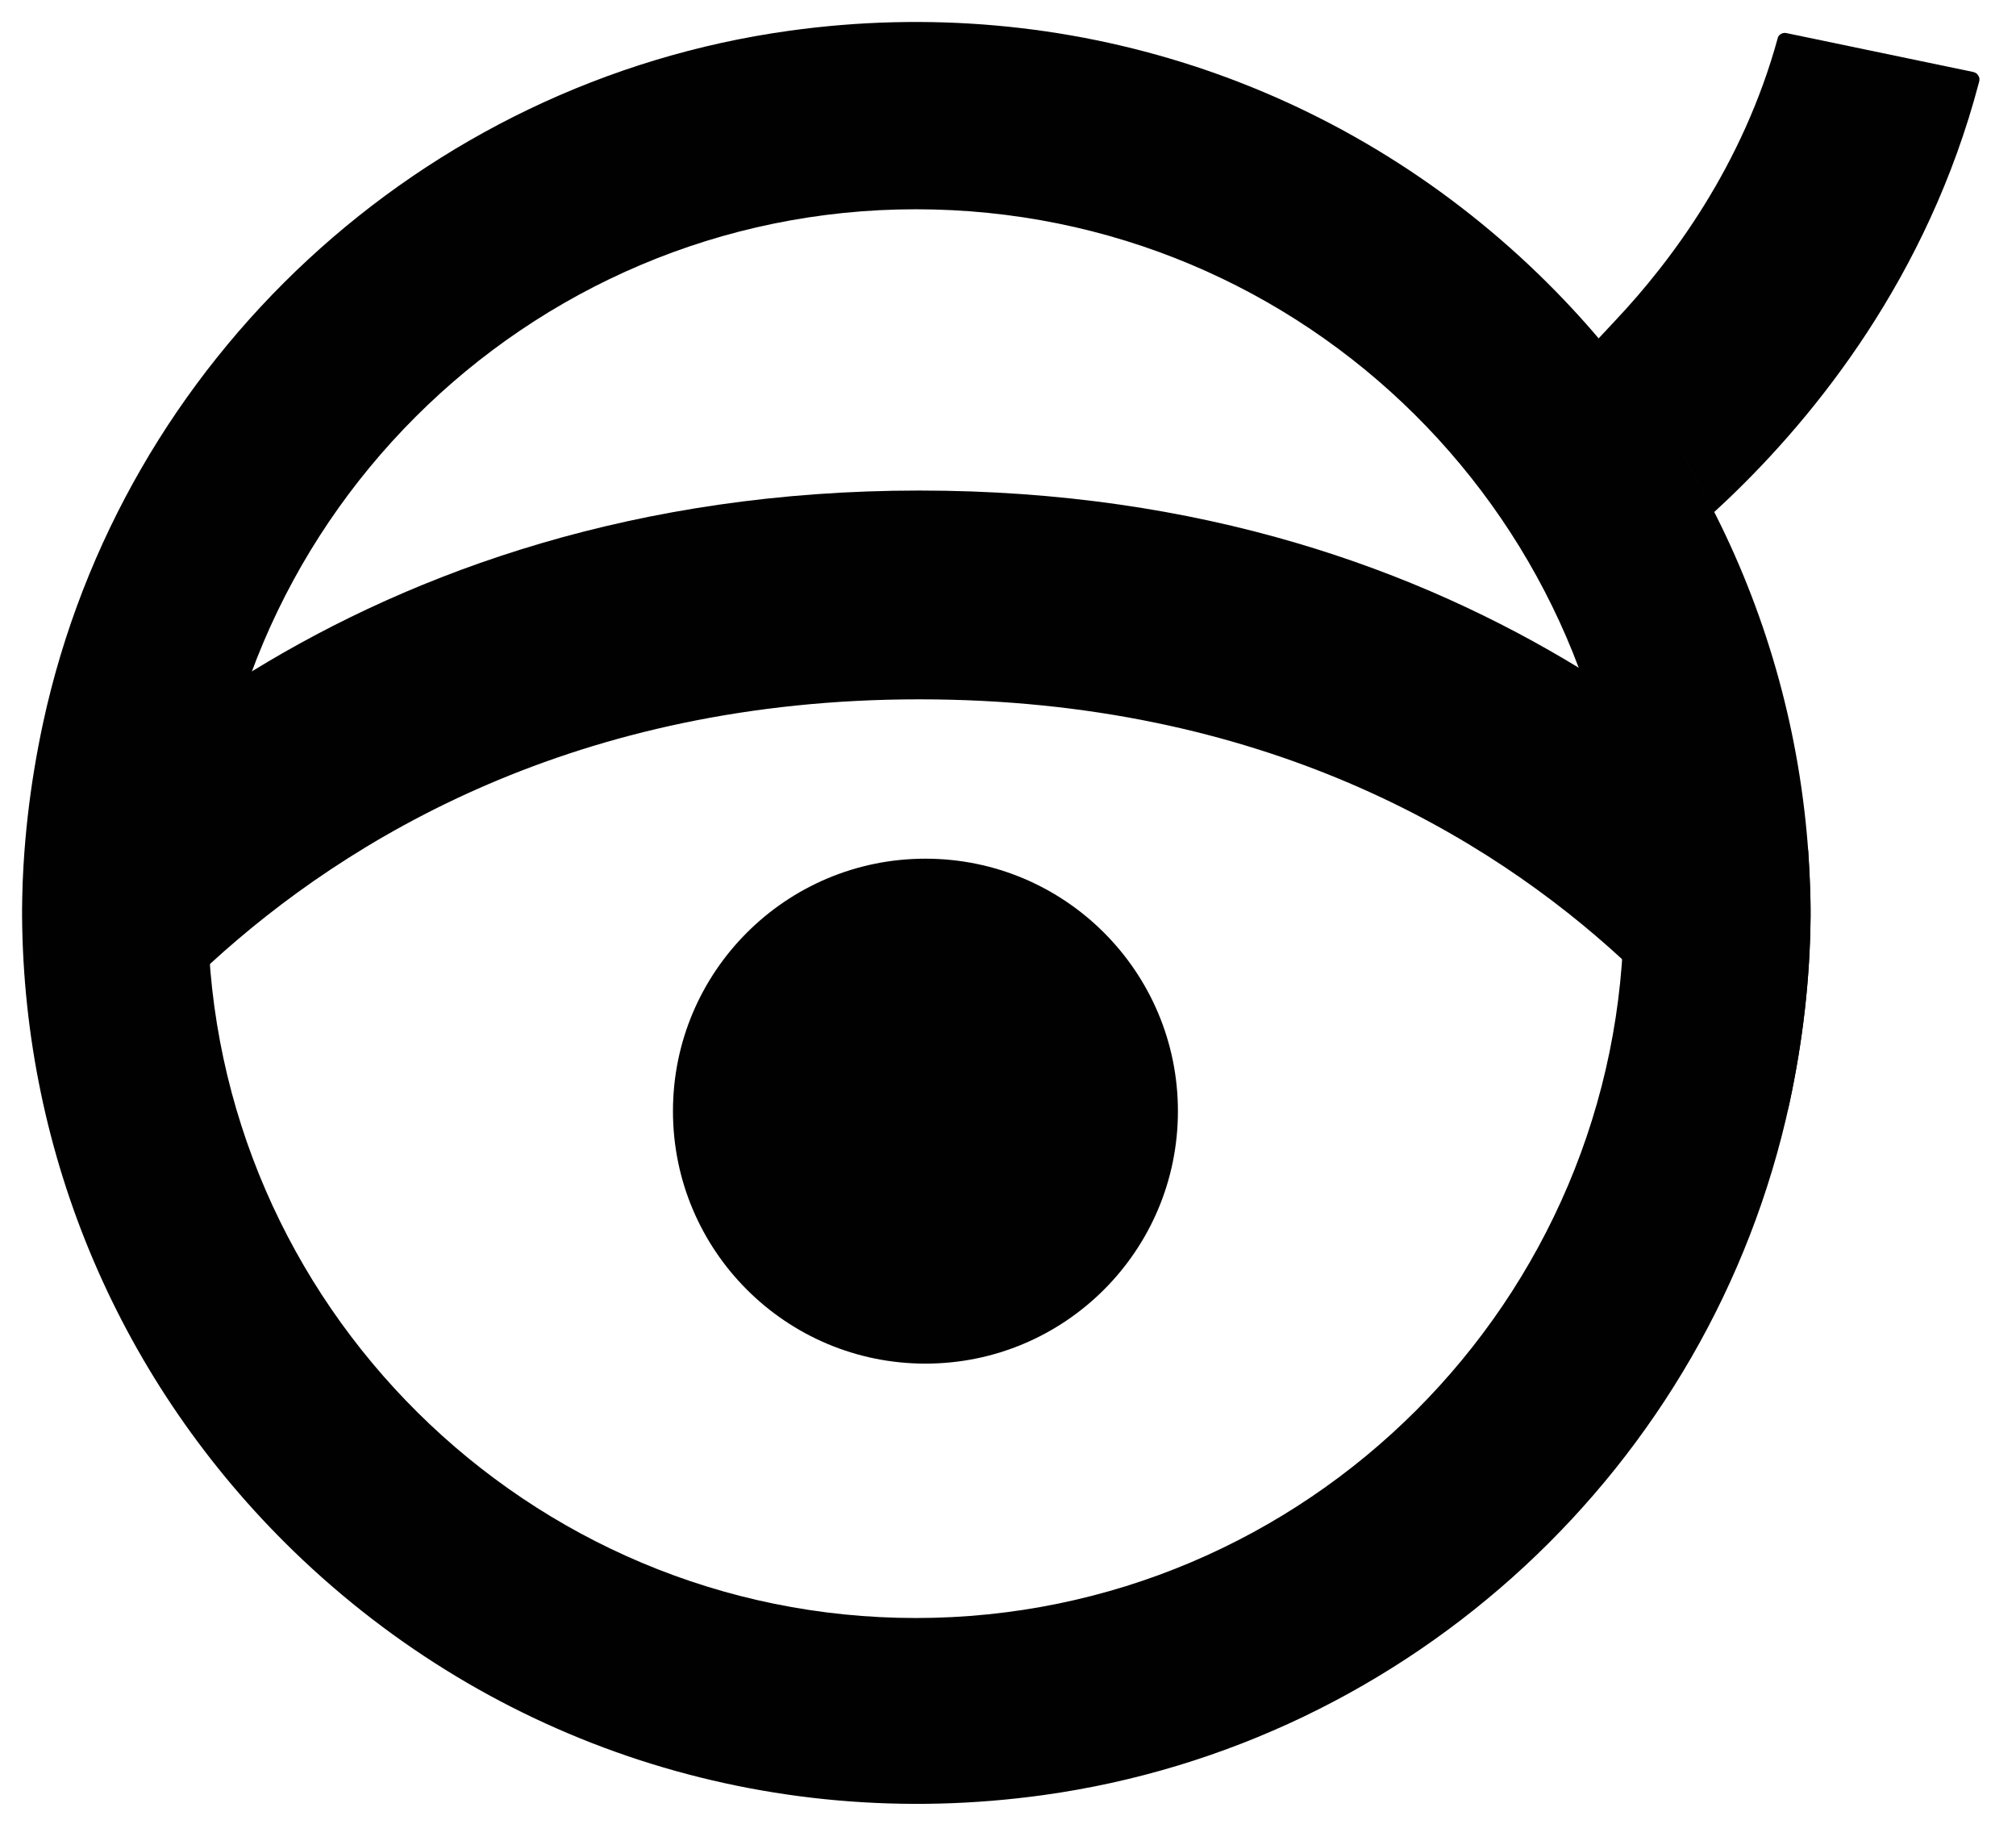 <svg width="42" height="38" viewBox="0 0 42 38" fill="none" xmlns="http://www.w3.org/2000/svg">
    <path
        d="M19.28 28.41C22.185 28.41 24.54 26.055 24.54 23.15C24.54 20.245 22.185 17.89 19.28 17.89C16.375 17.89 14.02 20.245 14.02 23.15C14.02 26.055 16.375 28.41 19.28 28.41Z"
        fill="#010101" />
    <path
        d="M37.72 19.02C37.72 19.02 37.72 18.97 37.72 18.94C37.68 13.96 35.68 9.23 32.06 5.72C27.91 1.7 22.22 -0.16 16.45 0.64C8.79 1.7 2.54 7.49 0.9 15.05C0.62 16.35 0.47 17.65 0.46 18.94C0.46 18.94 0.46 18.99 0.46 19.02C0.46 19.05 0.46 19.07 0.46 19.1C0.5 24.08 2.5 28.81 6.12 32.32C10.27 36.34 15.96 38.2 21.73 37.4C29.39 36.34 35.64 30.55 37.28 22.99C37.56 21.69 37.71 20.39 37.72 19.1C37.72 19.1 37.72 19.05 37.72 19.02ZM19.08 33.71C11 33.71 4.41 27.17 4.33 19.11C4.33 10.98 10.95 4.36 19.08 4.36C27.21 4.36 33.75 10.9 33.83 18.96C33.83 27.09 27.21 33.71 19.08 33.71Z"
        fill="#010101" />
    <path
        d="M36.01 10.39C37.8 8.68 40.16 5.79 41.23 1.71C41.25 1.64 41.23 1.59 41.21 1.57C41.19 1.53 41.15 1.51 41.11 1.5L37.22 0.69C37.14 0.67 37.06 0.72 37.04 0.78C36.31 3.46 34.8 5.46 33.66 6.67L33.23 7.13C34.22 8.17 35.06 9.36 35.7 10.68L36.01 10.39Z"
        fill="#010101" />
    <path
        d="M37.72 18.94C37.72 18.53 37.69 18.12 37.67 17.71C36.46 16.48 34.89 15.13 32.92 13.93C29.55 11.87 25.03 10.22 19.15 10.22C13.27 10.22 8.65 11.9 5.26 13.98C3.3 15.19 1.73 16.52 0.52 17.75C0.49 18.14 0.47 18.54 0.47 18.93C0.47 18.93 0.47 18.98 0.47 19.01C0.47 19.04 0.47 19.06 0.47 19.09C0.48 20.47 0.65 21.83 0.95 23.15H1.65L1.78 22.96C2.33 22.21 3.18 21.17 4.39 20.07C7.23 17.47 12.01 14.57 19.15 14.57C26.29 14.57 31 17.41 33.8 19.99C35.02 21.11 35.89 22.19 36.43 22.96L36.56 23.15H37.24C37.25 23.09 37.27 23.04 37.28 22.98C37.56 21.68 37.71 20.38 37.72 19.09C37.72 19.09 37.72 19.04 37.72 19.01C37.72 18.98 37.72 18.96 37.72 18.93V18.94Z"
        fill="#010101" />
</svg>